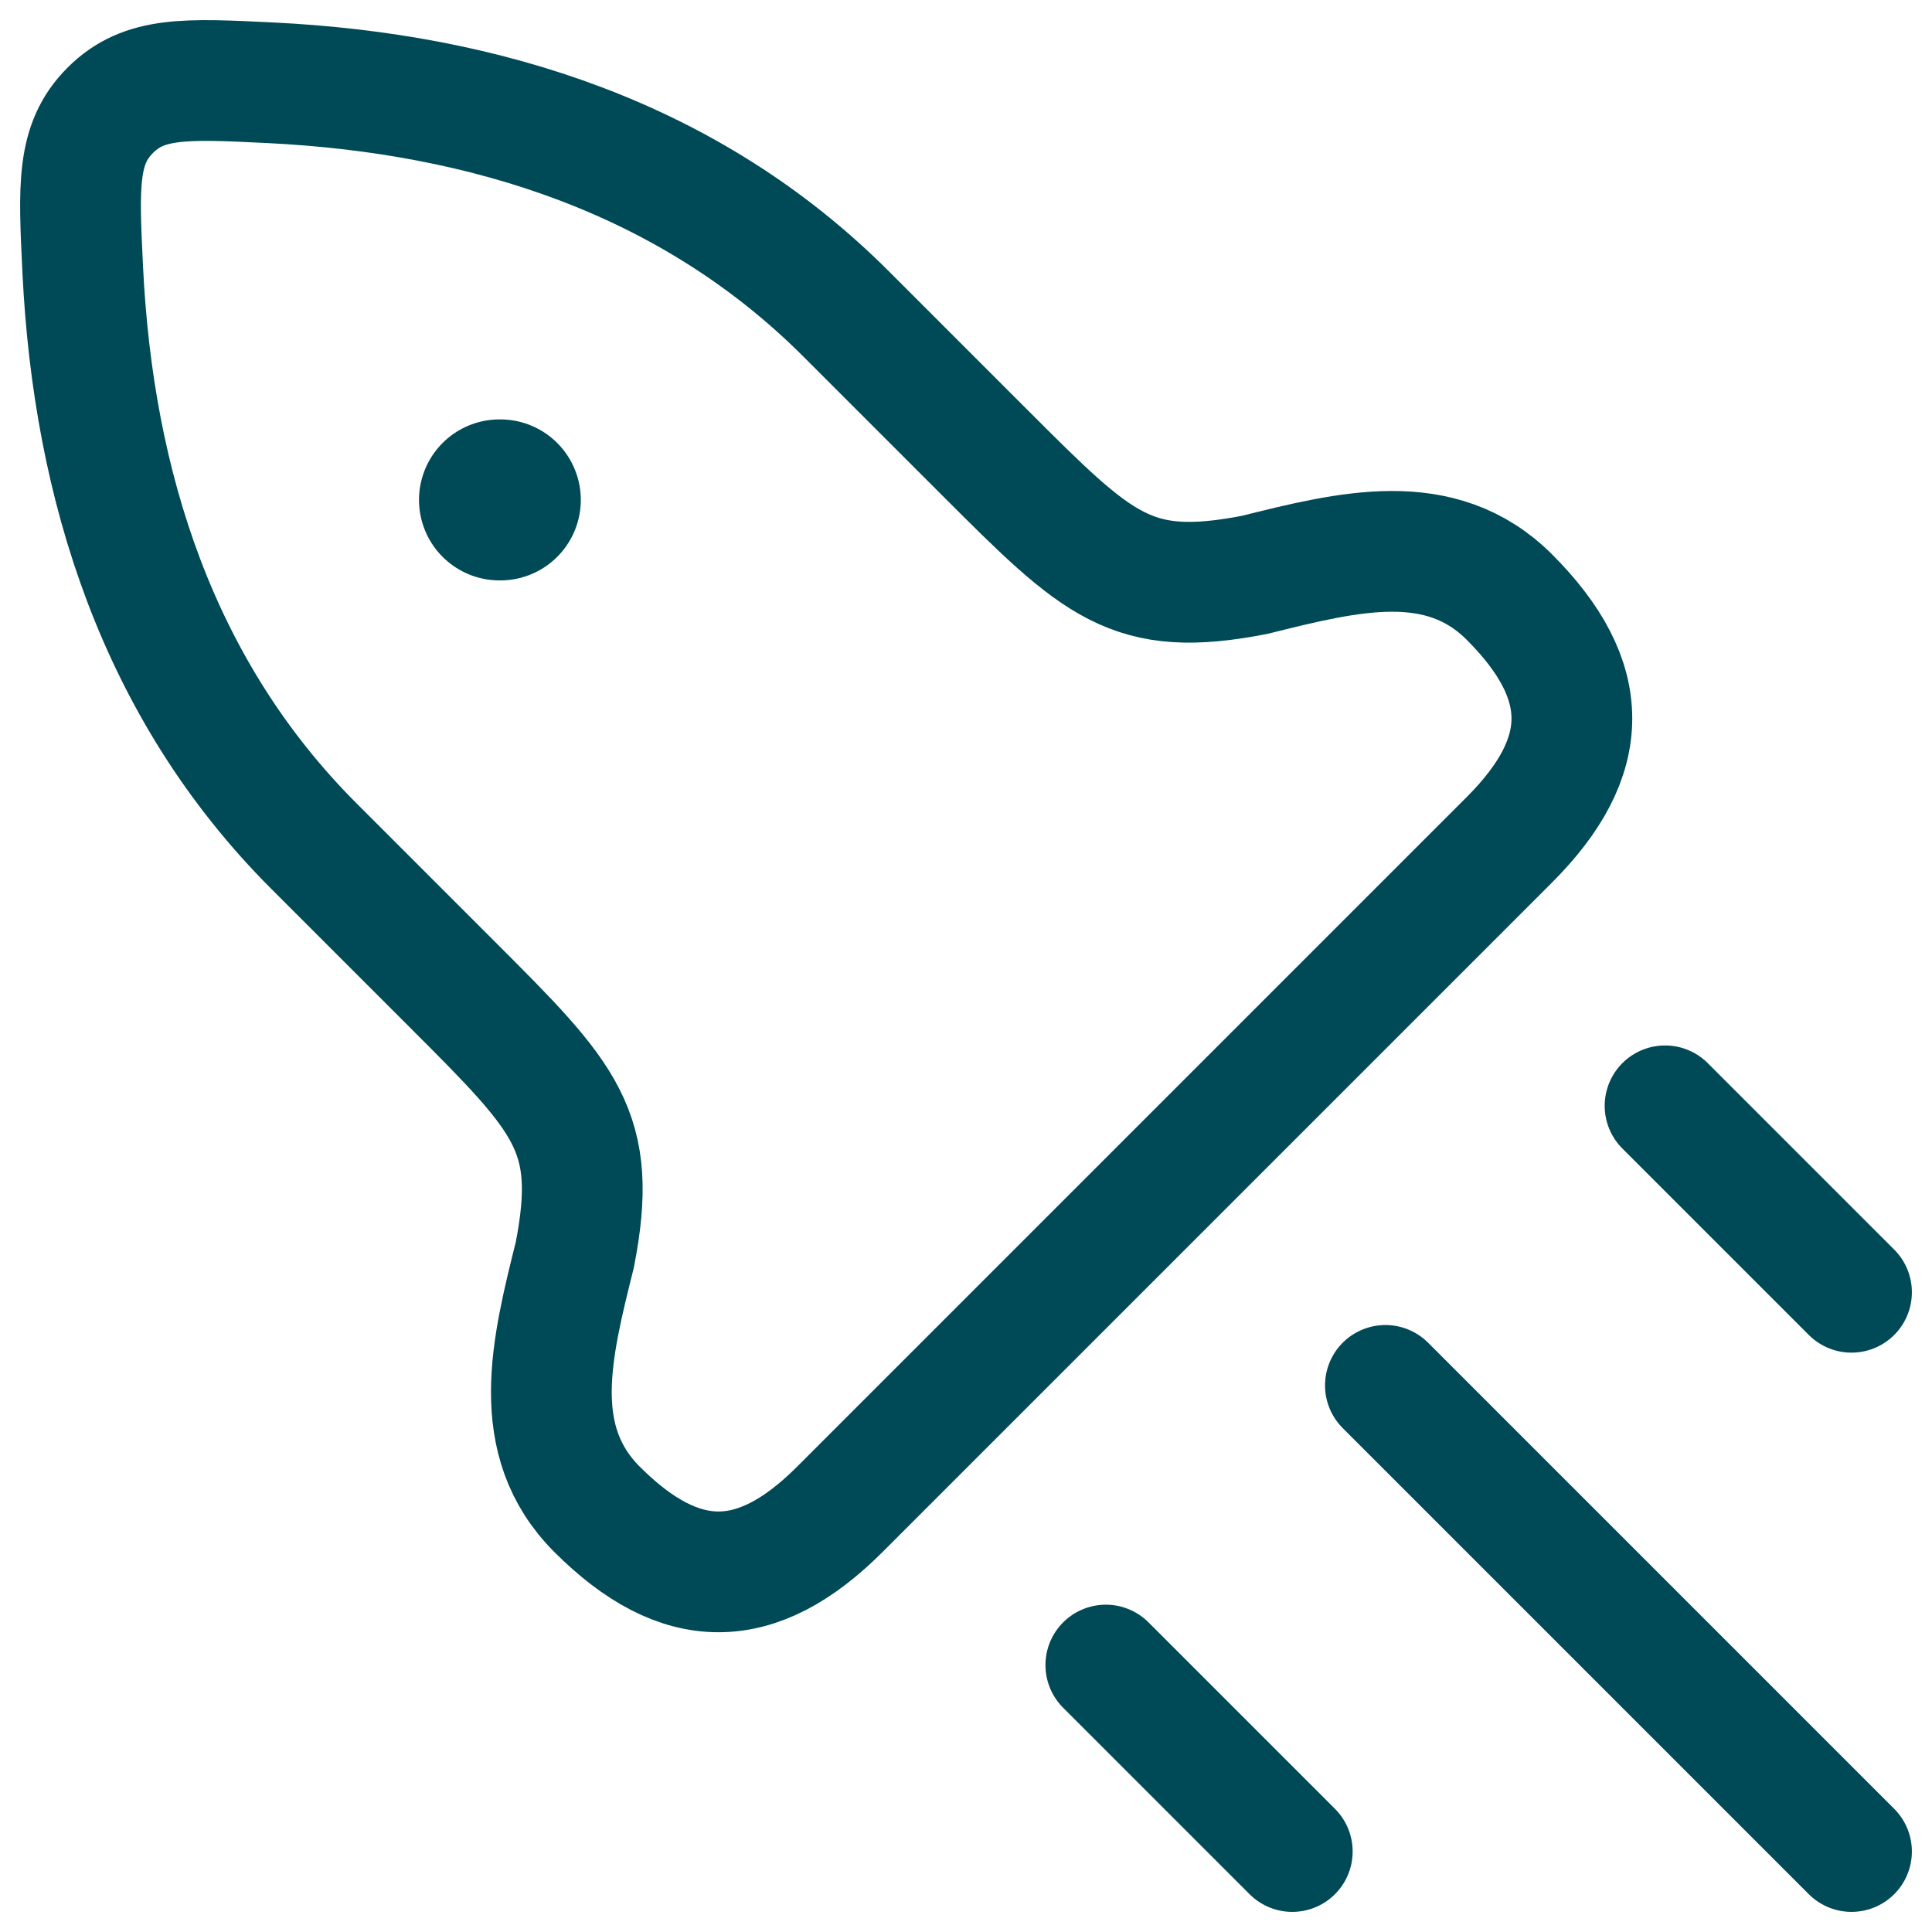 <svg width="24" height="24" viewBox="0 0 24 24" fill="none" xmlns="http://www.w3.org/2000/svg">
<path d="M12.23 5.619L10.51 3.899C8.573 1.962 6.037 1.159 3.354 1.028C2.31 0.977 1.788 0.951 1.37 1.37C0.951 1.788 0.977 2.31 1.028 3.354C1.159 6.037 1.962 8.573 3.899 10.51L5.619 12.23C7.036 13.647 7.439 14.049 7.141 15.586C6.848 16.76 6.564 17.896 7.417 18.75C8.453 19.785 9.397 19.785 10.432 18.75L18.75 10.432C19.785 9.397 19.785 8.453 18.75 7.417C17.896 6.564 16.76 6.848 15.586 7.141C14.05 7.439 13.647 7.036 12.23 5.619Z" stroke="#004956" stroke-width="1.5" stroke-linejoin="round"/>
<path d="M6.215 6.21H6.205" stroke="#004956" stroke-width="2" stroke-linecap="round" stroke-linejoin="round"/>
<path d="M23 23L17.21 17.21" stroke="#004956" stroke-width="1.5" stroke-linecap="round"/>
<path d="M16.053 23L13.737 20.684" stroke="#004956" stroke-width="1.5" stroke-linecap="round"/>
<path d="M23 16.053L20.684 13.737" stroke="#004956" stroke-width="1.5" stroke-linecap="round"/>
</svg>
